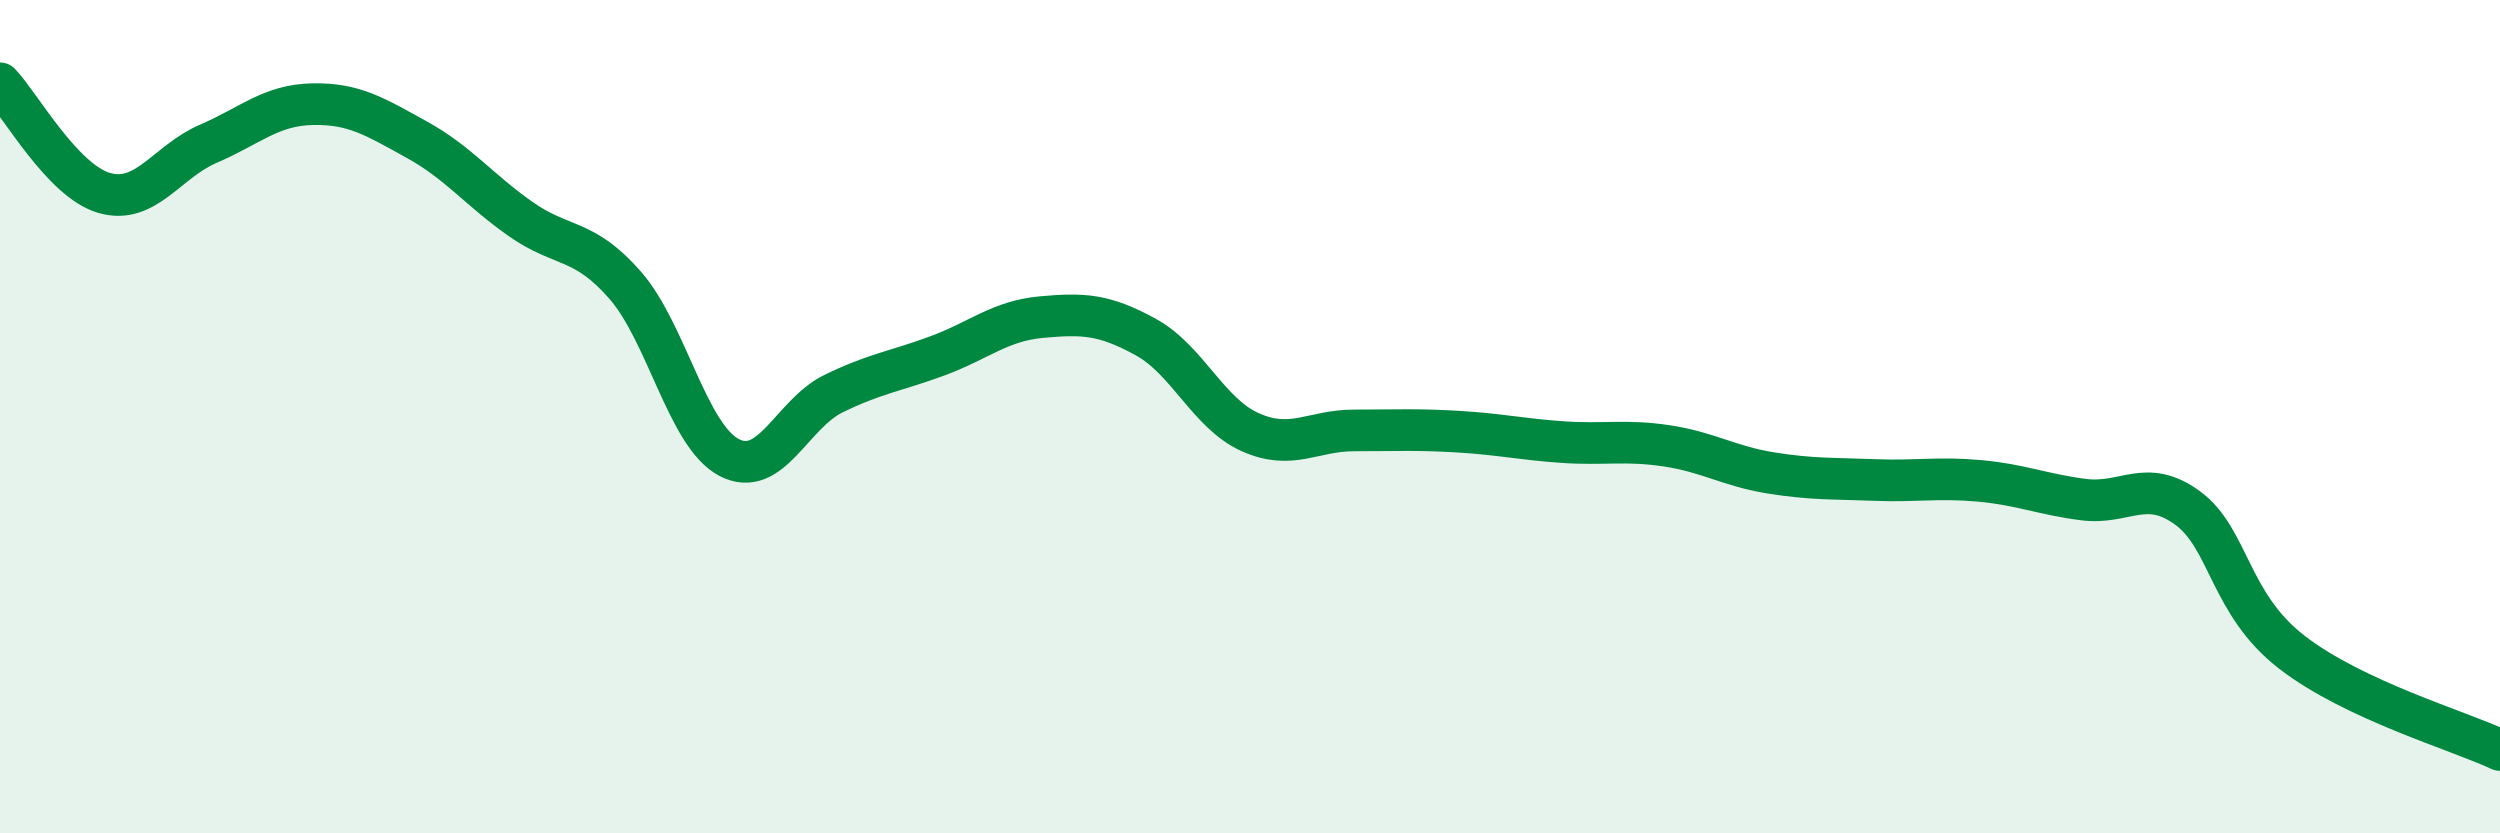 
    <svg width="60" height="20" viewBox="0 0 60 20" xmlns="http://www.w3.org/2000/svg">
      <path
        d="M 0,2 C 0.5,2.53 1.5,4.34 2.5,4.63 C 3.5,4.92 4,3.88 5,3.45 C 6,3.02 6.5,2.52 7.5,2.5 C 8.5,2.48 9,2.8 10,3.35 C 11,3.9 11.5,4.56 12.5,5.26 C 13.5,5.96 14,5.7 15,6.84 C 16,7.98 16.5,10.46 17.5,10.98 C 18.5,11.5 19,9.94 20,9.45 C 21,8.96 21.5,8.91 22.5,8.54 C 23.5,8.17 24,7.7 25,7.61 C 26,7.52 26.5,7.54 27.5,8.09 C 28.5,8.64 29,9.92 30,10.37 C 31,10.82 31.5,10.33 32.5,10.33 C 33.5,10.33 34,10.3 35,10.36 C 36,10.42 36.5,10.54 37.5,10.61 C 38.5,10.68 39,10.55 40,10.7 C 41,10.85 41.5,11.19 42.5,11.35 C 43.5,11.51 44,11.48 45,11.52 C 46,11.56 46.5,11.45 47.5,11.54 C 48.5,11.63 49,11.86 50,11.99 C 51,12.12 51.5,11.46 52.5,12.19 C 53.5,12.92 53.5,14.49 55,15.65 C 56.5,16.81 59,17.53 60,18L60 20L0 20Z"
        fill="#008740"
        opacity="0.1"
        stroke-linecap="round"
        stroke-linejoin="round"
      />
      <path
        d="M 0,2 C 0.5,2.53 1.5,4.34 2.5,4.63 C 3.5,4.92 4,3.88 5,3.45 C 6,3.02 6.5,2.52 7.5,2.5 C 8.5,2.48 9,2.8 10,3.35 C 11,3.9 11.5,4.56 12.5,5.26 C 13.5,5.96 14,5.7 15,6.84 C 16,7.98 16.5,10.46 17.5,10.98 C 18.5,11.5 19,9.94 20,9.45 C 21,8.96 21.5,8.91 22.5,8.54 C 23.5,8.17 24,7.7 25,7.61 C 26,7.52 26.5,7.54 27.5,8.09 C 28.5,8.64 29,9.92 30,10.37 C 31,10.82 31.5,10.33 32.5,10.33 C 33.5,10.33 34,10.3 35,10.36 C 36,10.42 36.5,10.54 37.5,10.61 C 38.5,10.68 39,10.55 40,10.7 C 41,10.85 41.5,11.19 42.5,11.35 C 43.5,11.51 44,11.48 45,11.52 C 46,11.56 46.5,11.45 47.5,11.54 C 48.5,11.63 49,11.86 50,11.99 C 51,12.12 51.5,11.46 52.5,12.19 C 53.5,12.92 53.5,14.49 55,15.65 C 56.5,16.81 59,17.53 60,18"
        stroke="#008740"
        stroke-width="1"
        fill="none"
        stroke-linecap="round"
        stroke-linejoin="round"
      />
    </svg>
  